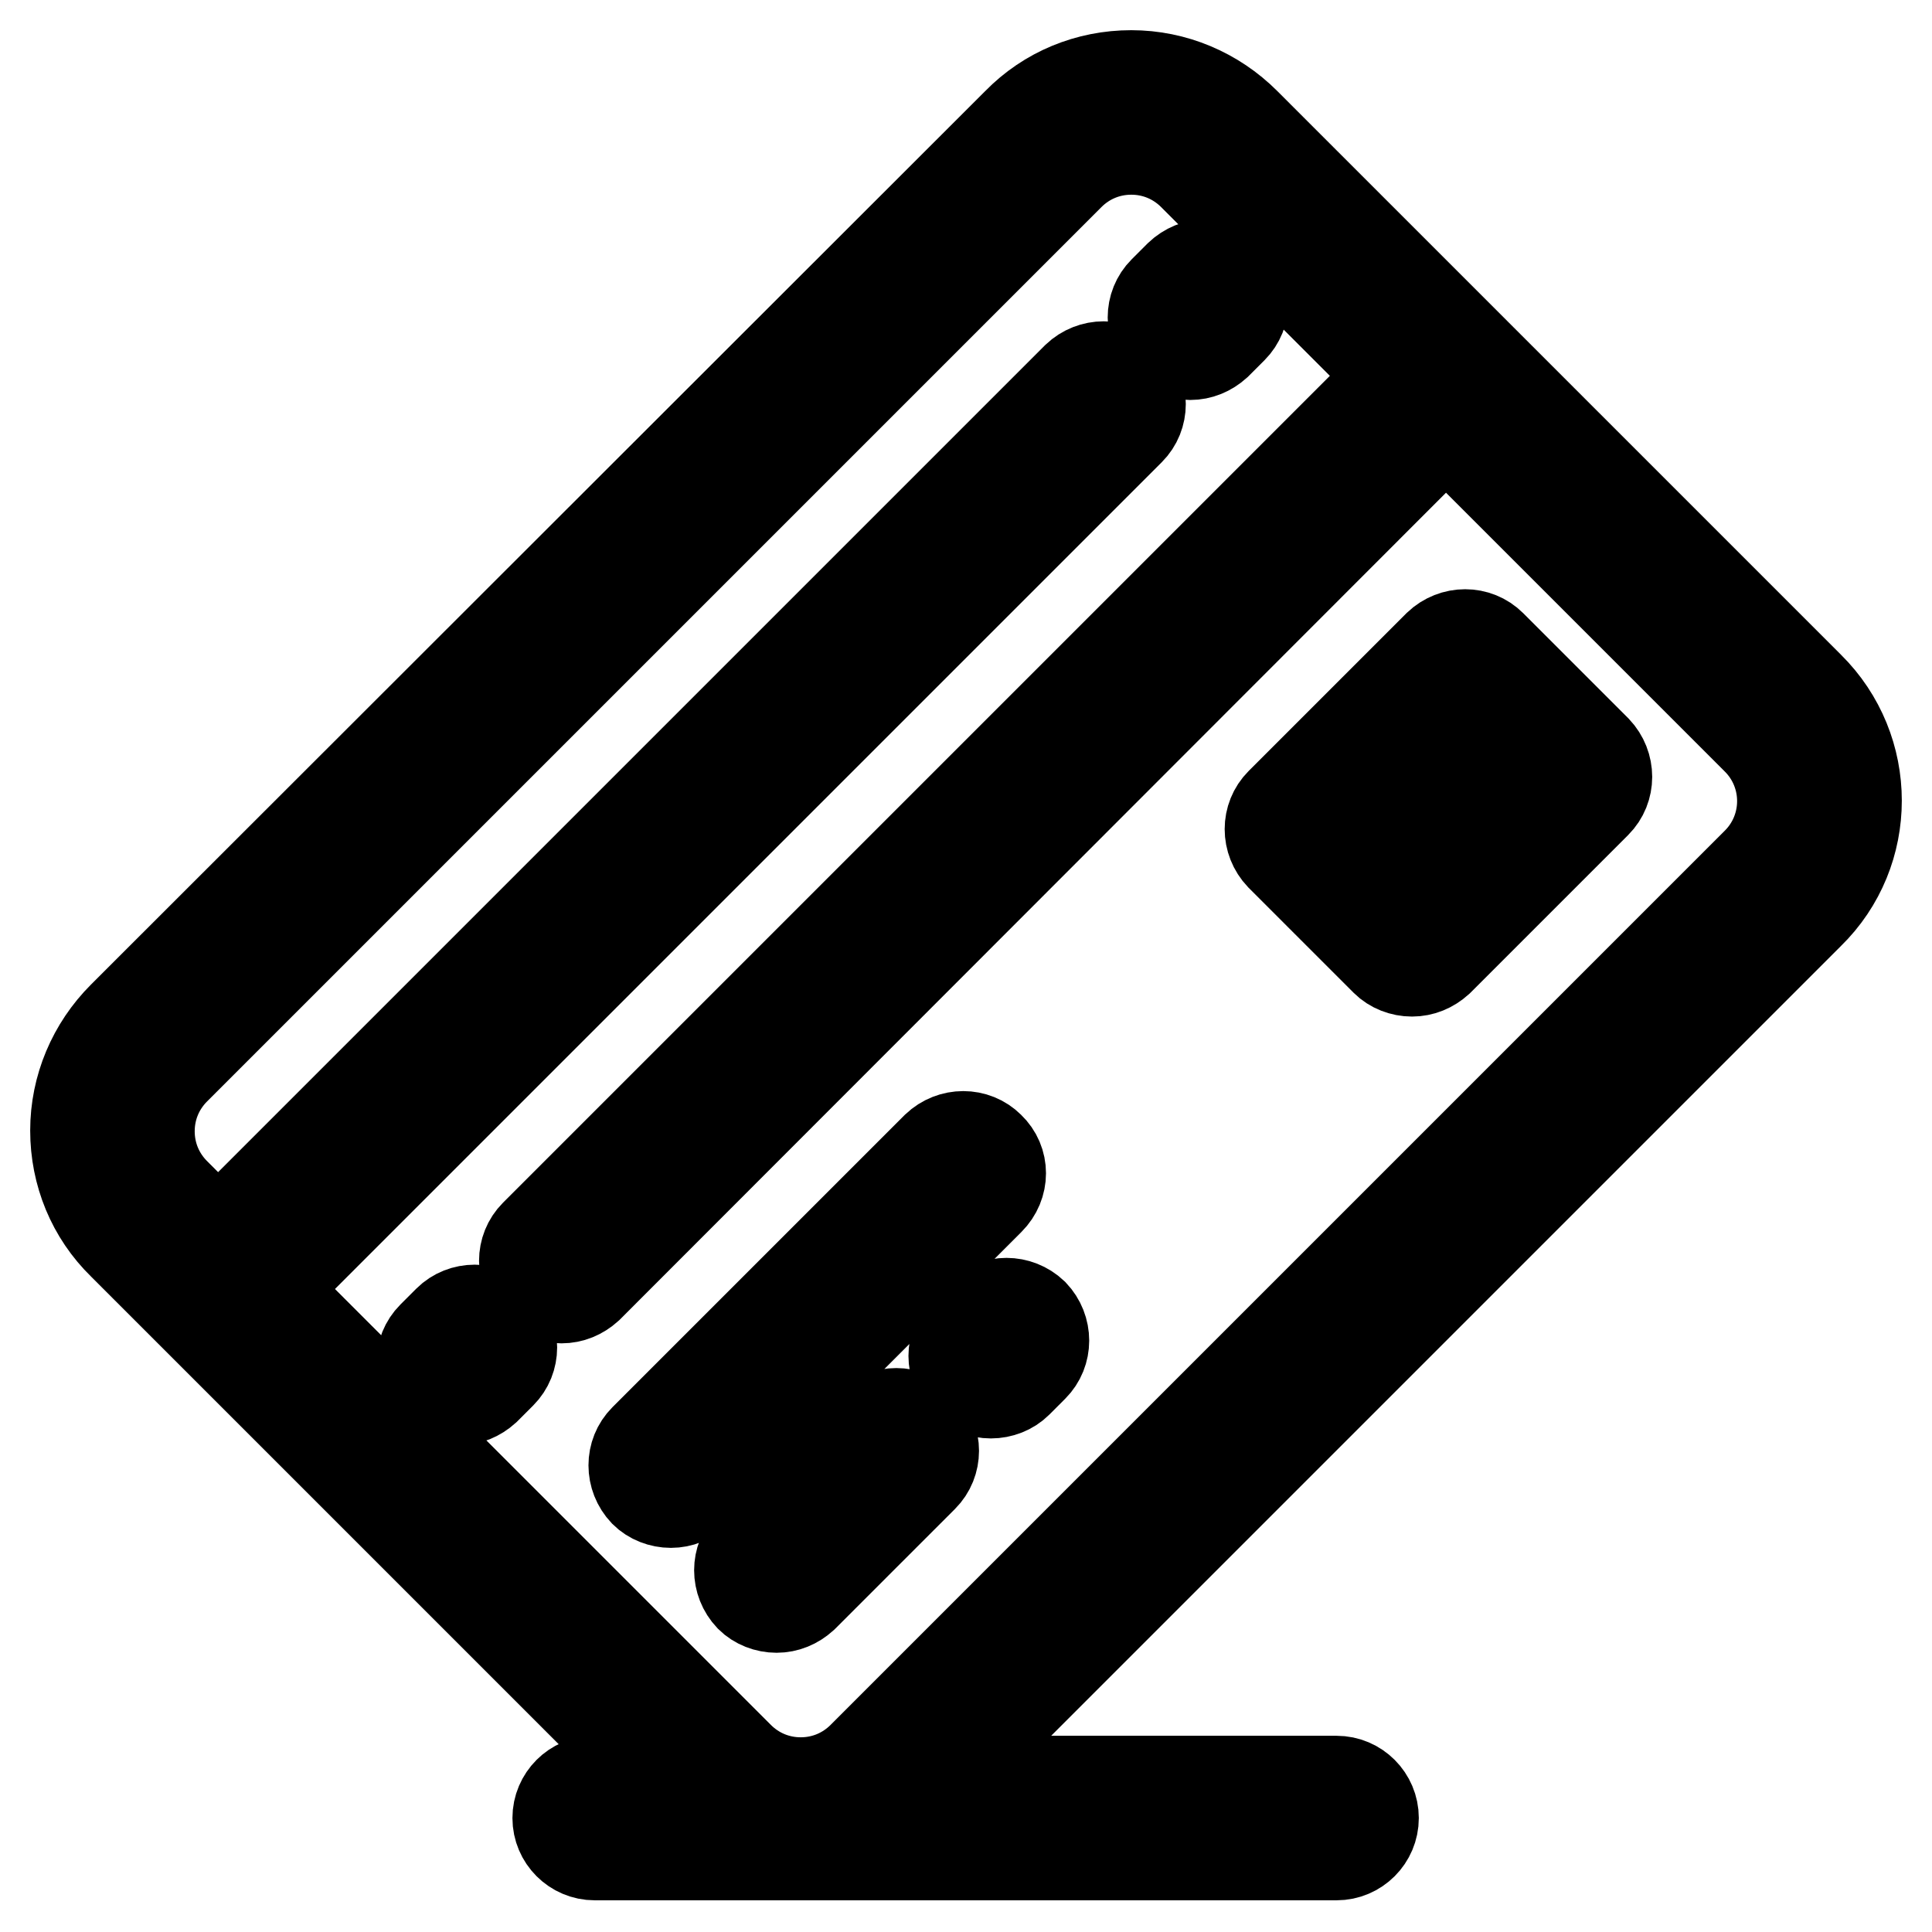 <?xml version="1.0" encoding="utf-8"?>
<!-- Svg Vector Icons : http://www.onlinewebfonts.com/icon -->
<!DOCTYPE svg PUBLIC "-//W3C//DTD SVG 1.1//EN" "http://www.w3.org/Graphics/SVG/1.1/DTD/svg11.dtd">
<svg version="1.1" xmlns="http://www.w3.org/2000/svg" xmlns:xlink="http://www.w3.org/1999/xlink" x="0px" y="0px" viewBox="0 0 256 256" enable-background="new 0 0 256 256" xml:space="preserve">
<g> <path stroke-width="12" fill-opacity="0" stroke="#000000"  d="M239.7,91L165,16.3c-4-4-9.4-6.3-15.1-6.3c-5.7,0-11.1,2.2-15.1,6.3L16.3,134.7c-4,4-6.3,9.4-6.3,15.1 c0,5.7,2.2,11.1,6.3,15.1l9.2,9.2l0,0l0,0l61.9,61.9h-8.6c-2.7,0-4.9,2.2-4.9,4.9c0,2.7,2.2,4.9,4.9,4.9h27.3l0,0l0,0l71,0 c2.7,0,4.9-2.2,4.9-4.9s-2.2-4.9-4.9-4.9h-52.3l114.9-114.9C248.1,112.9,248.1,99.3,239.7,91L239.7,91z M232.8,114.3L114.3,232.8 c-2.2,2.2-5.1,3.4-8.2,3.4h0c-3.1,0-6-1.2-8.2-3.4l-62-62L149.7,57c1.9-1.9,1.9-5,0-7c-1.9-1.9-5-1.9-7,0L28.9,163.8l-5.7-5.7 c-2.2-2.2-3.4-5.1-3.4-8.2s1.2-6,3.4-8.2L141.7,23.2c2.2-2.2,5.1-3.4,8.2-3.4c3.1,0,6,1.2,8.2,3.4l26.6,26.6L70.9,163.6 c-1.9,1.9-1.9,5,0,7c0.9,0.9,2.2,1.4,3.5,1.4c1.3,0,2.5-0.5,3.5-1.4L191.6,56.8l41.2,41.2C237.3,102.5,237.3,109.8,232.8,114.3 L232.8,114.3z"/> <path stroke-width="12" fill-opacity="0" stroke="#000000"  d="M131.1,152c-1.9-1.9-5-1.9-7,0l-38.7,38.7c-1.9,1.9-1.9,5,0,7c0.9,0.9,2.2,1.4,3.5,1.4 c1.3,0,2.5-0.5,3.5-1.4l38.7-38.7C133.1,157,133.1,153.9,131.1,152z M115.3,188.7l-15.9,15.9c-1.9,1.9-1.9,5,0,7 c0.9,0.9,2.2,1.4,3.5,1.4c1.3,0,2.5-0.5,3.5-1.4l15.9-15.9c1.9-1.9,1.9-5,0-7C120.3,186.8,117.2,186.8,115.3,188.7z M129.9,174.1 l-2.1,2.1c-1.9,1.9-1.9,5,0,7c0.9,0.9,2.2,1.4,3.5,1.4c1.3,0,2.6-0.5,3.5-1.4l2.1-2.1c1.9-1.9,1.9-5,0-7 C134.9,172.2,131.8,172.2,129.9,174.1z M197.6,85.5c-1.9-1.9-5-1.9-7,0l-20.9,20.9c-1.9,1.9-1.9,5,0,7l13.9,13.9 c0.9,0.9,2.2,1.4,3.5,1.4c1.3,0,2.5-0.5,3.5-1.4l20.9-20.9c1.9-1.9,1.9-5,0-7L197.6,85.5z M187.2,116.8l-7-7l13.9-13.9l7,7 L187.2,116.8L187.2,116.8z M157.7,47c1.3,0,2.5-0.5,3.5-1.4l2.1-2.1c1.9-1.9,1.9-5,0-7s-5-1.9-7,0l-2.1,2.1c-1.9,1.9-1.9,5,0,7 C155.1,46.4,156.4,47,157.7,47z M59.4,175l-2.1,2.1c-1.9,1.9-1.9,5,0,7c1,1,2.2,1.4,3.5,1.4s2.5-0.5,3.5-1.4l2.1-2.1 c1.9-1.9,1.9-5,0-7C64.5,173.1,61.3,173.1,59.4,175L59.4,175z"/></g>
</svg>